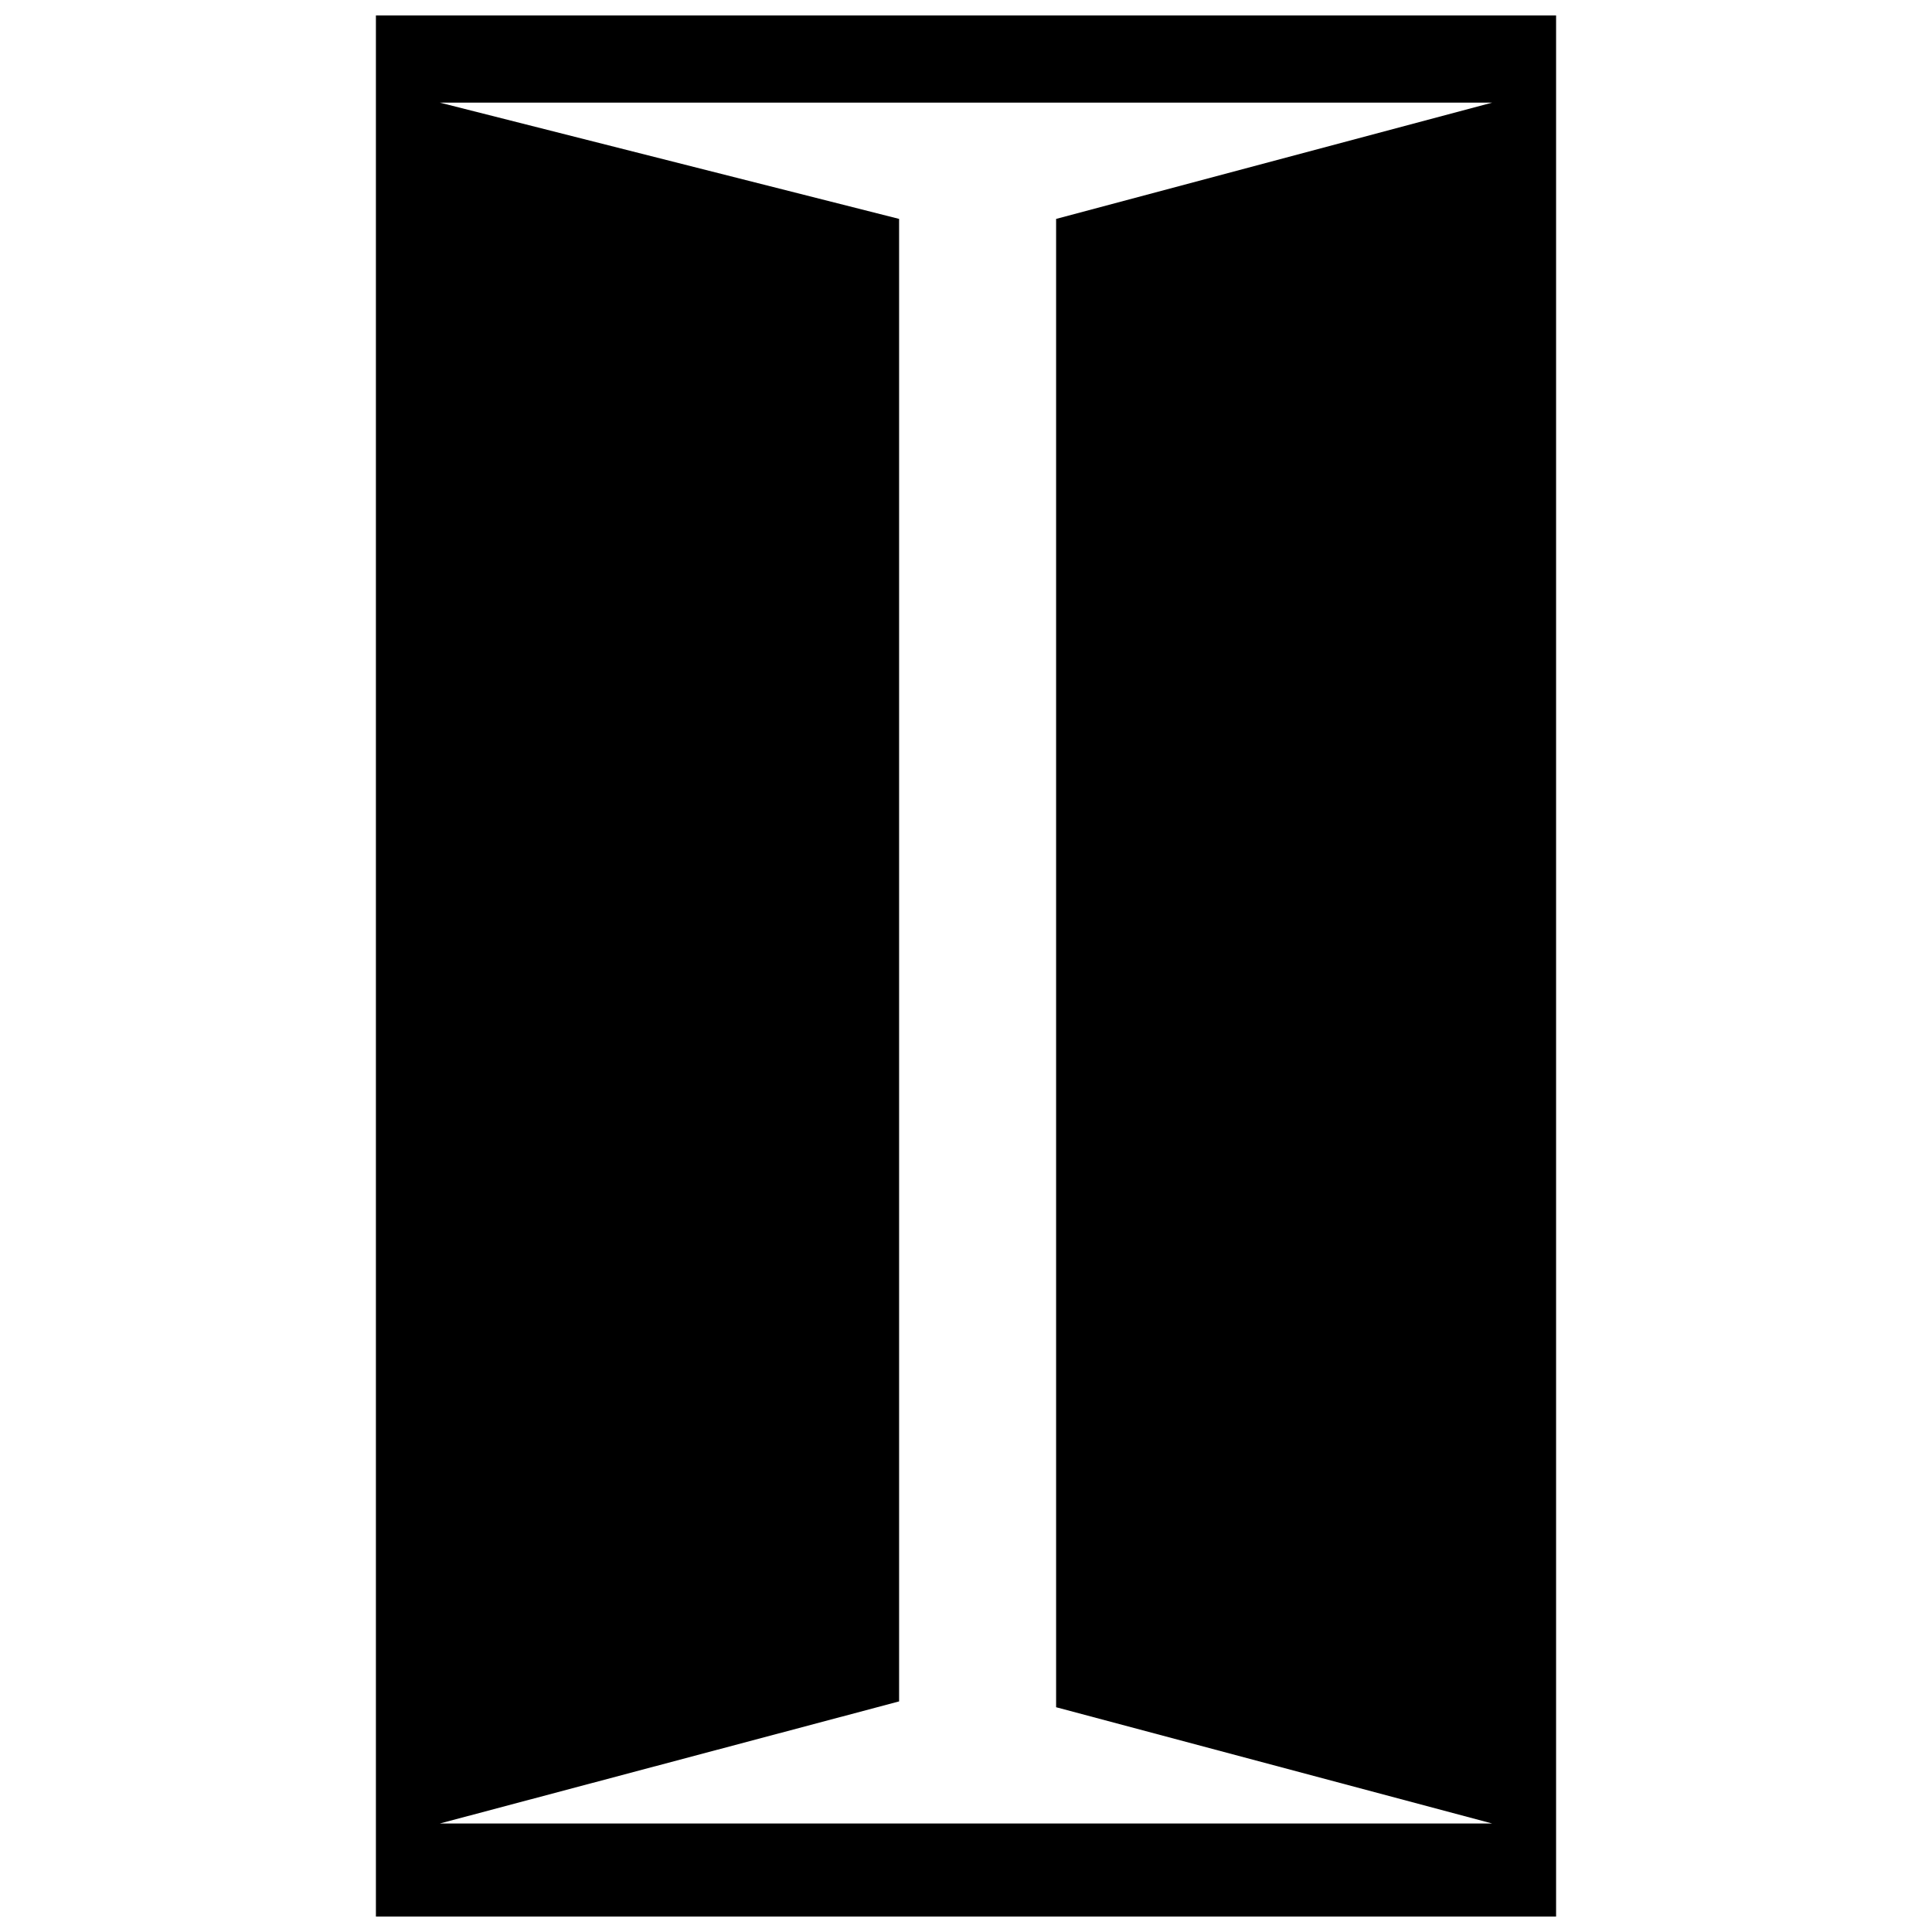 <?xml version="1.0" encoding="UTF-8"?>
<!-- Uploaded to: ICON Repo, www.svgrepo.com, Generator: ICON Repo Mixer Tools -->
<svg width="800px" height="800px" version="1.1" viewBox="144 144 512 512" xmlns="http://www.w3.org/2000/svg">
 <defs>
  <clipPath id="a">
   <path d="m243 148.09h314v503.81h-314z"/>
  </clipPath>
 </defs>
 <g clip-path="url(#a)">
  <path d="m556.38 148.09v503.81h-312.76v-503.81zm-295.82 23.109 121.71 30.812v392.88l-121.71 32.355h278.87l-115.55-30.812v-394.42l115.55-30.812h-278.87z"/>
 </g>
</svg>